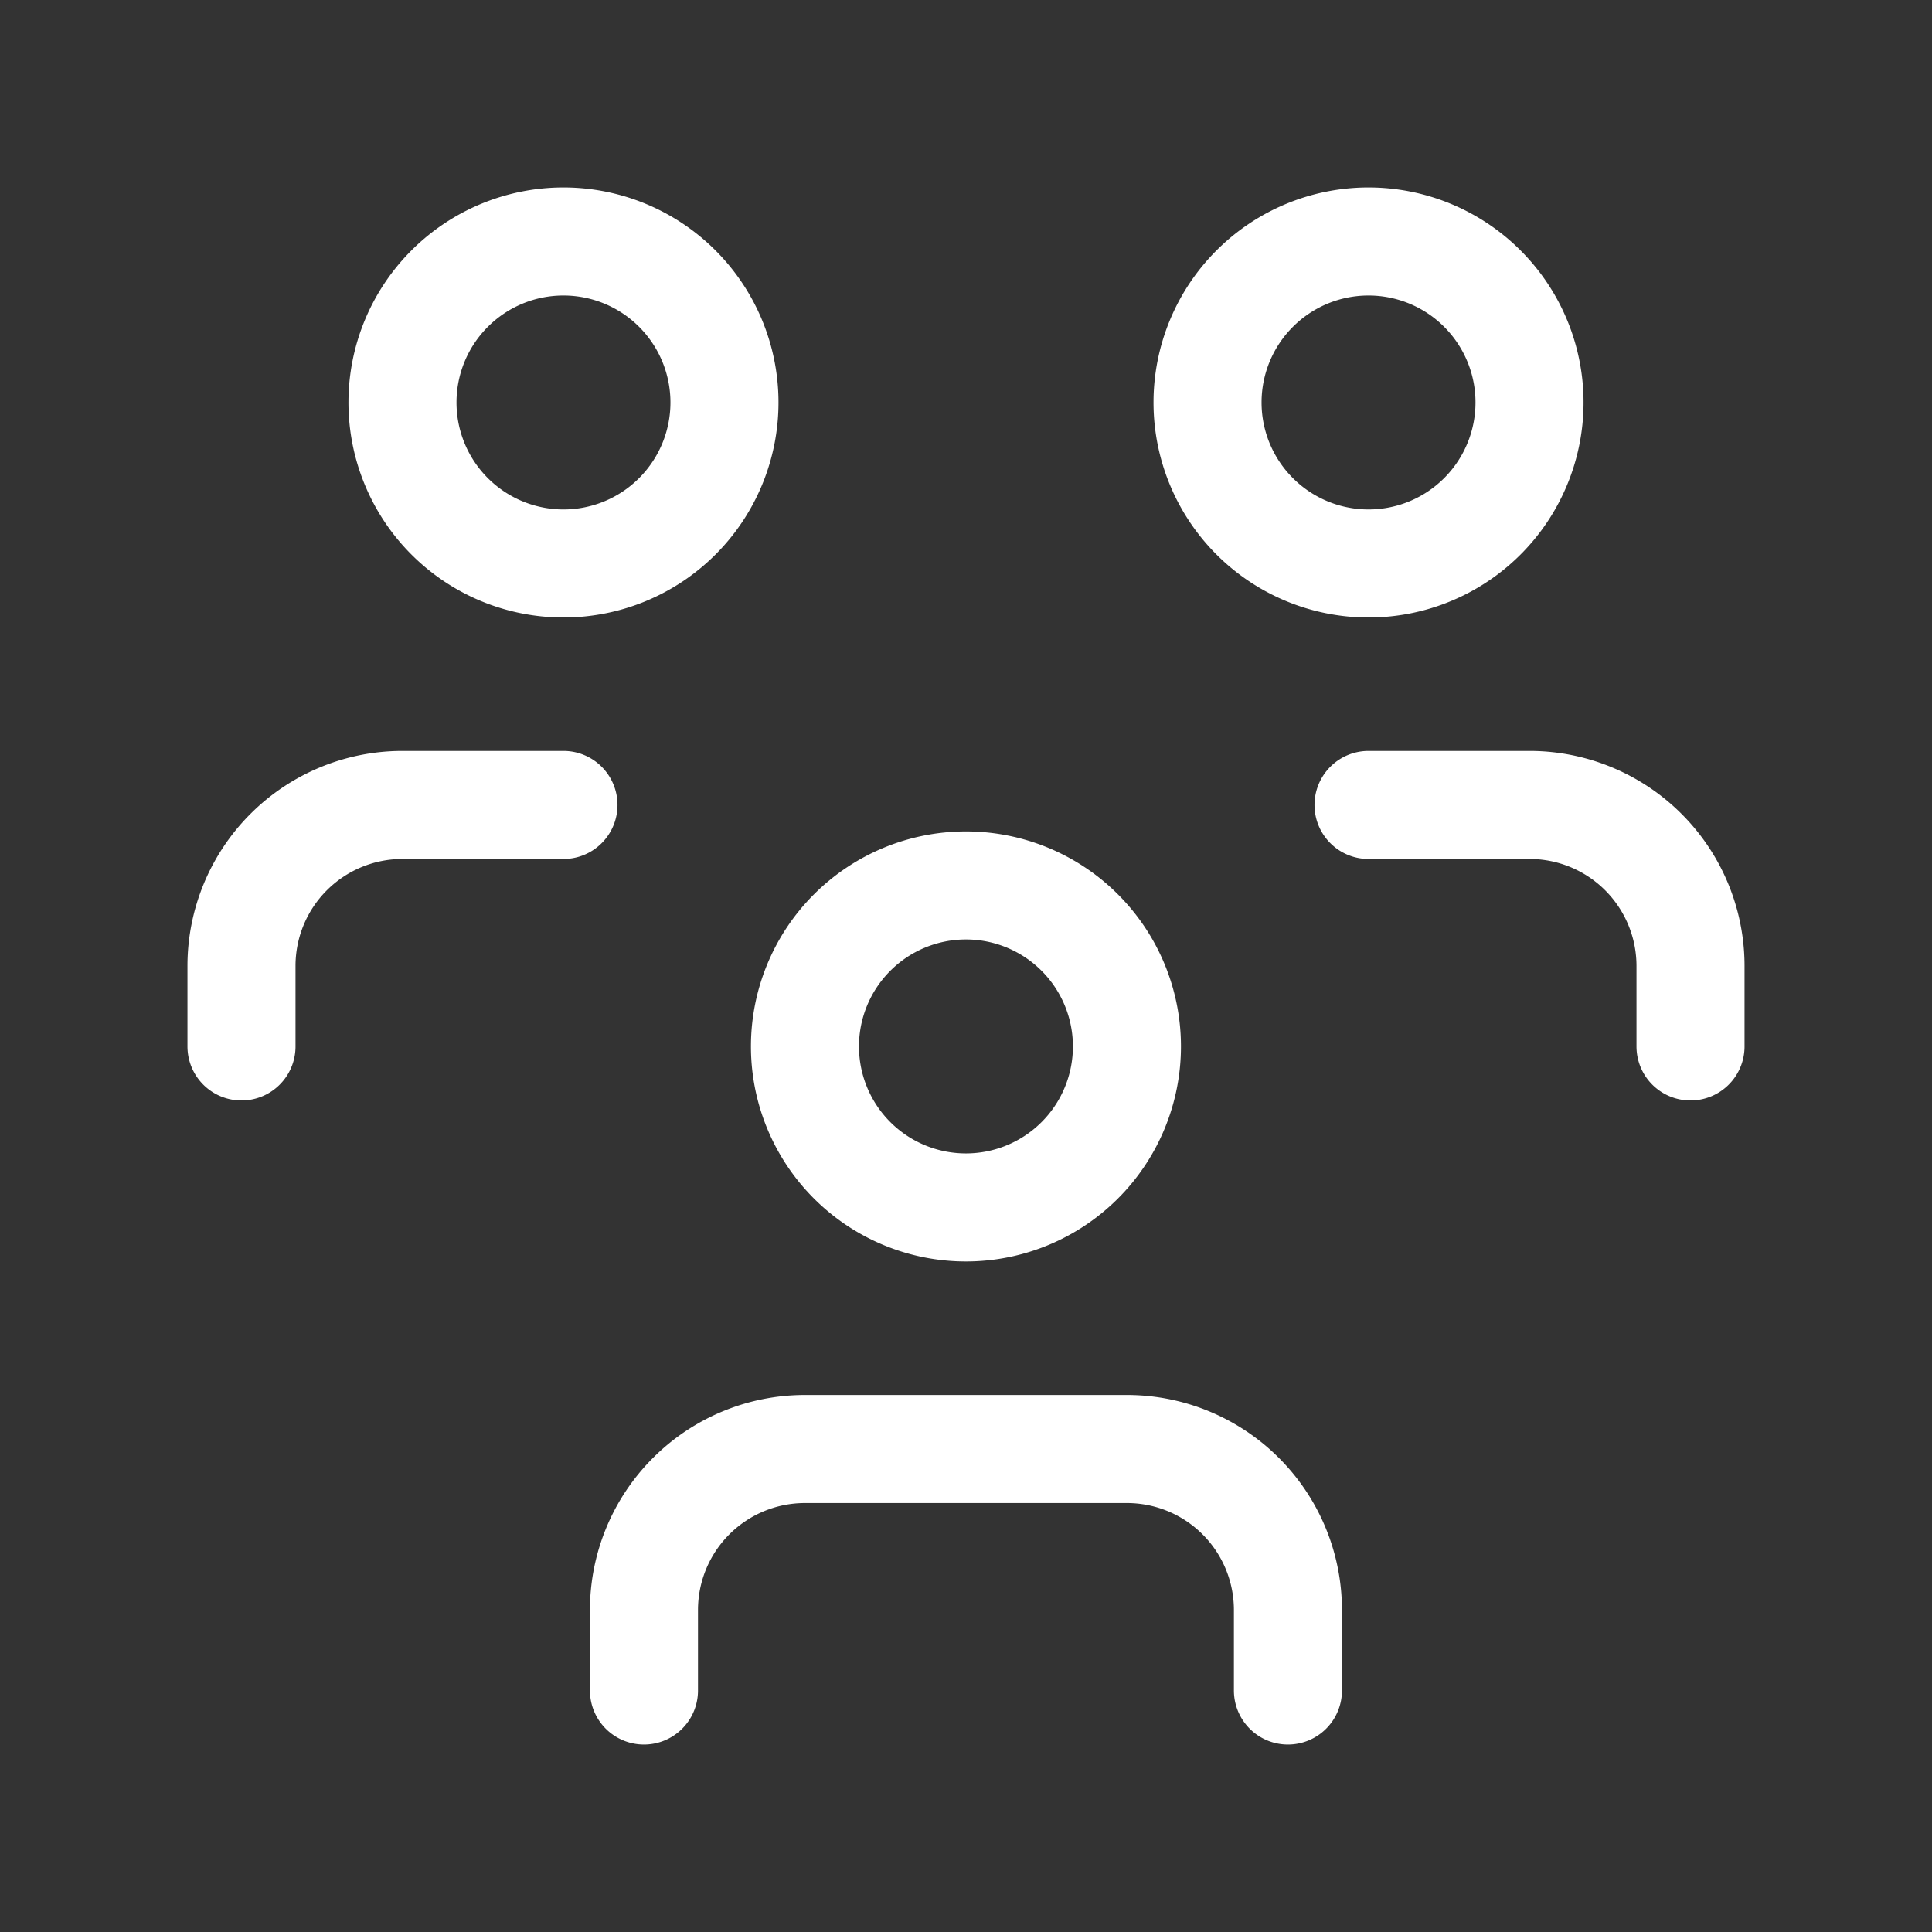 <svg id="Group_17593" data-name="Group 17593" xmlns="http://www.w3.org/2000/svg" width="17.881" height="17.881" viewBox="0 0 17.881 17.881">
  <rect x="0" y="0" width="17.881" height="17.881" fill="#333333" stroke="none"/>
  <path id="Path_25005" data-name="Path 25005" d="M0,0H17.881V17.881H0Z" fill="none"/>
  <path id="Path_25006" data-name="Path 25006" d="M10,12.49A1.49,1.49,0,1,0,11.49,11,1.49,1.49,0,0,0,10,12.49" transform="translate(-2.55 -2.805)" fill="none" stroke="#fff" stroke-linecap="round" stroke-linejoin="round" stroke-width="1"/>
  <path id="Path_25007" data-name="Path 25007" d="M8,20.235V19.49A1.49,1.49,0,0,1,9.49,18h2.98a1.49,1.49,0,0,1,1.49,1.49v.745" transform="translate(-2.04 -4.589)" fill="none" stroke="#fff" stroke-linecap="round" stroke-linejoin="round" stroke-width="1"/>
  <path id="Path_25008" data-name="Path 25008" d="M15,4.49A1.49,1.49,0,1,0,16.49,3,1.49,1.49,0,0,0,15,4.49" transform="translate(-3.824 -0.765)" fill="none" stroke="#fff" stroke-linecap="round" stroke-linejoin="round" stroke-width="1"/>
  <path id="Path_25009" data-name="Path 25009" d="M17,10h1.49a1.49,1.49,0,0,1,1.49,1.49v.745" transform="translate(-4.334 -2.55)" fill="none" stroke="#fff" stroke-linecap="round" stroke-linejoin="round" stroke-width="1"/>
  <path id="Path_25010" data-name="Path 25010" d="M5,4.49A1.49,1.49,0,1,0,6.49,3,1.49,1.49,0,0,0,5,4.49" transform="translate(-1.275 -0.765)" fill="none" stroke="#fff" stroke-linecap="round" stroke-linejoin="round" stroke-width="1"/>
  <path id="Path_25011" data-name="Path 25011" d="M3,12.235V11.49A1.49,1.49,0,0,1,4.49,10H5.98" transform="translate(-0.765 -2.55)" fill="none" stroke="#fff" stroke-linecap="round" stroke-linejoin="round" stroke-width="1"/>
</svg>
